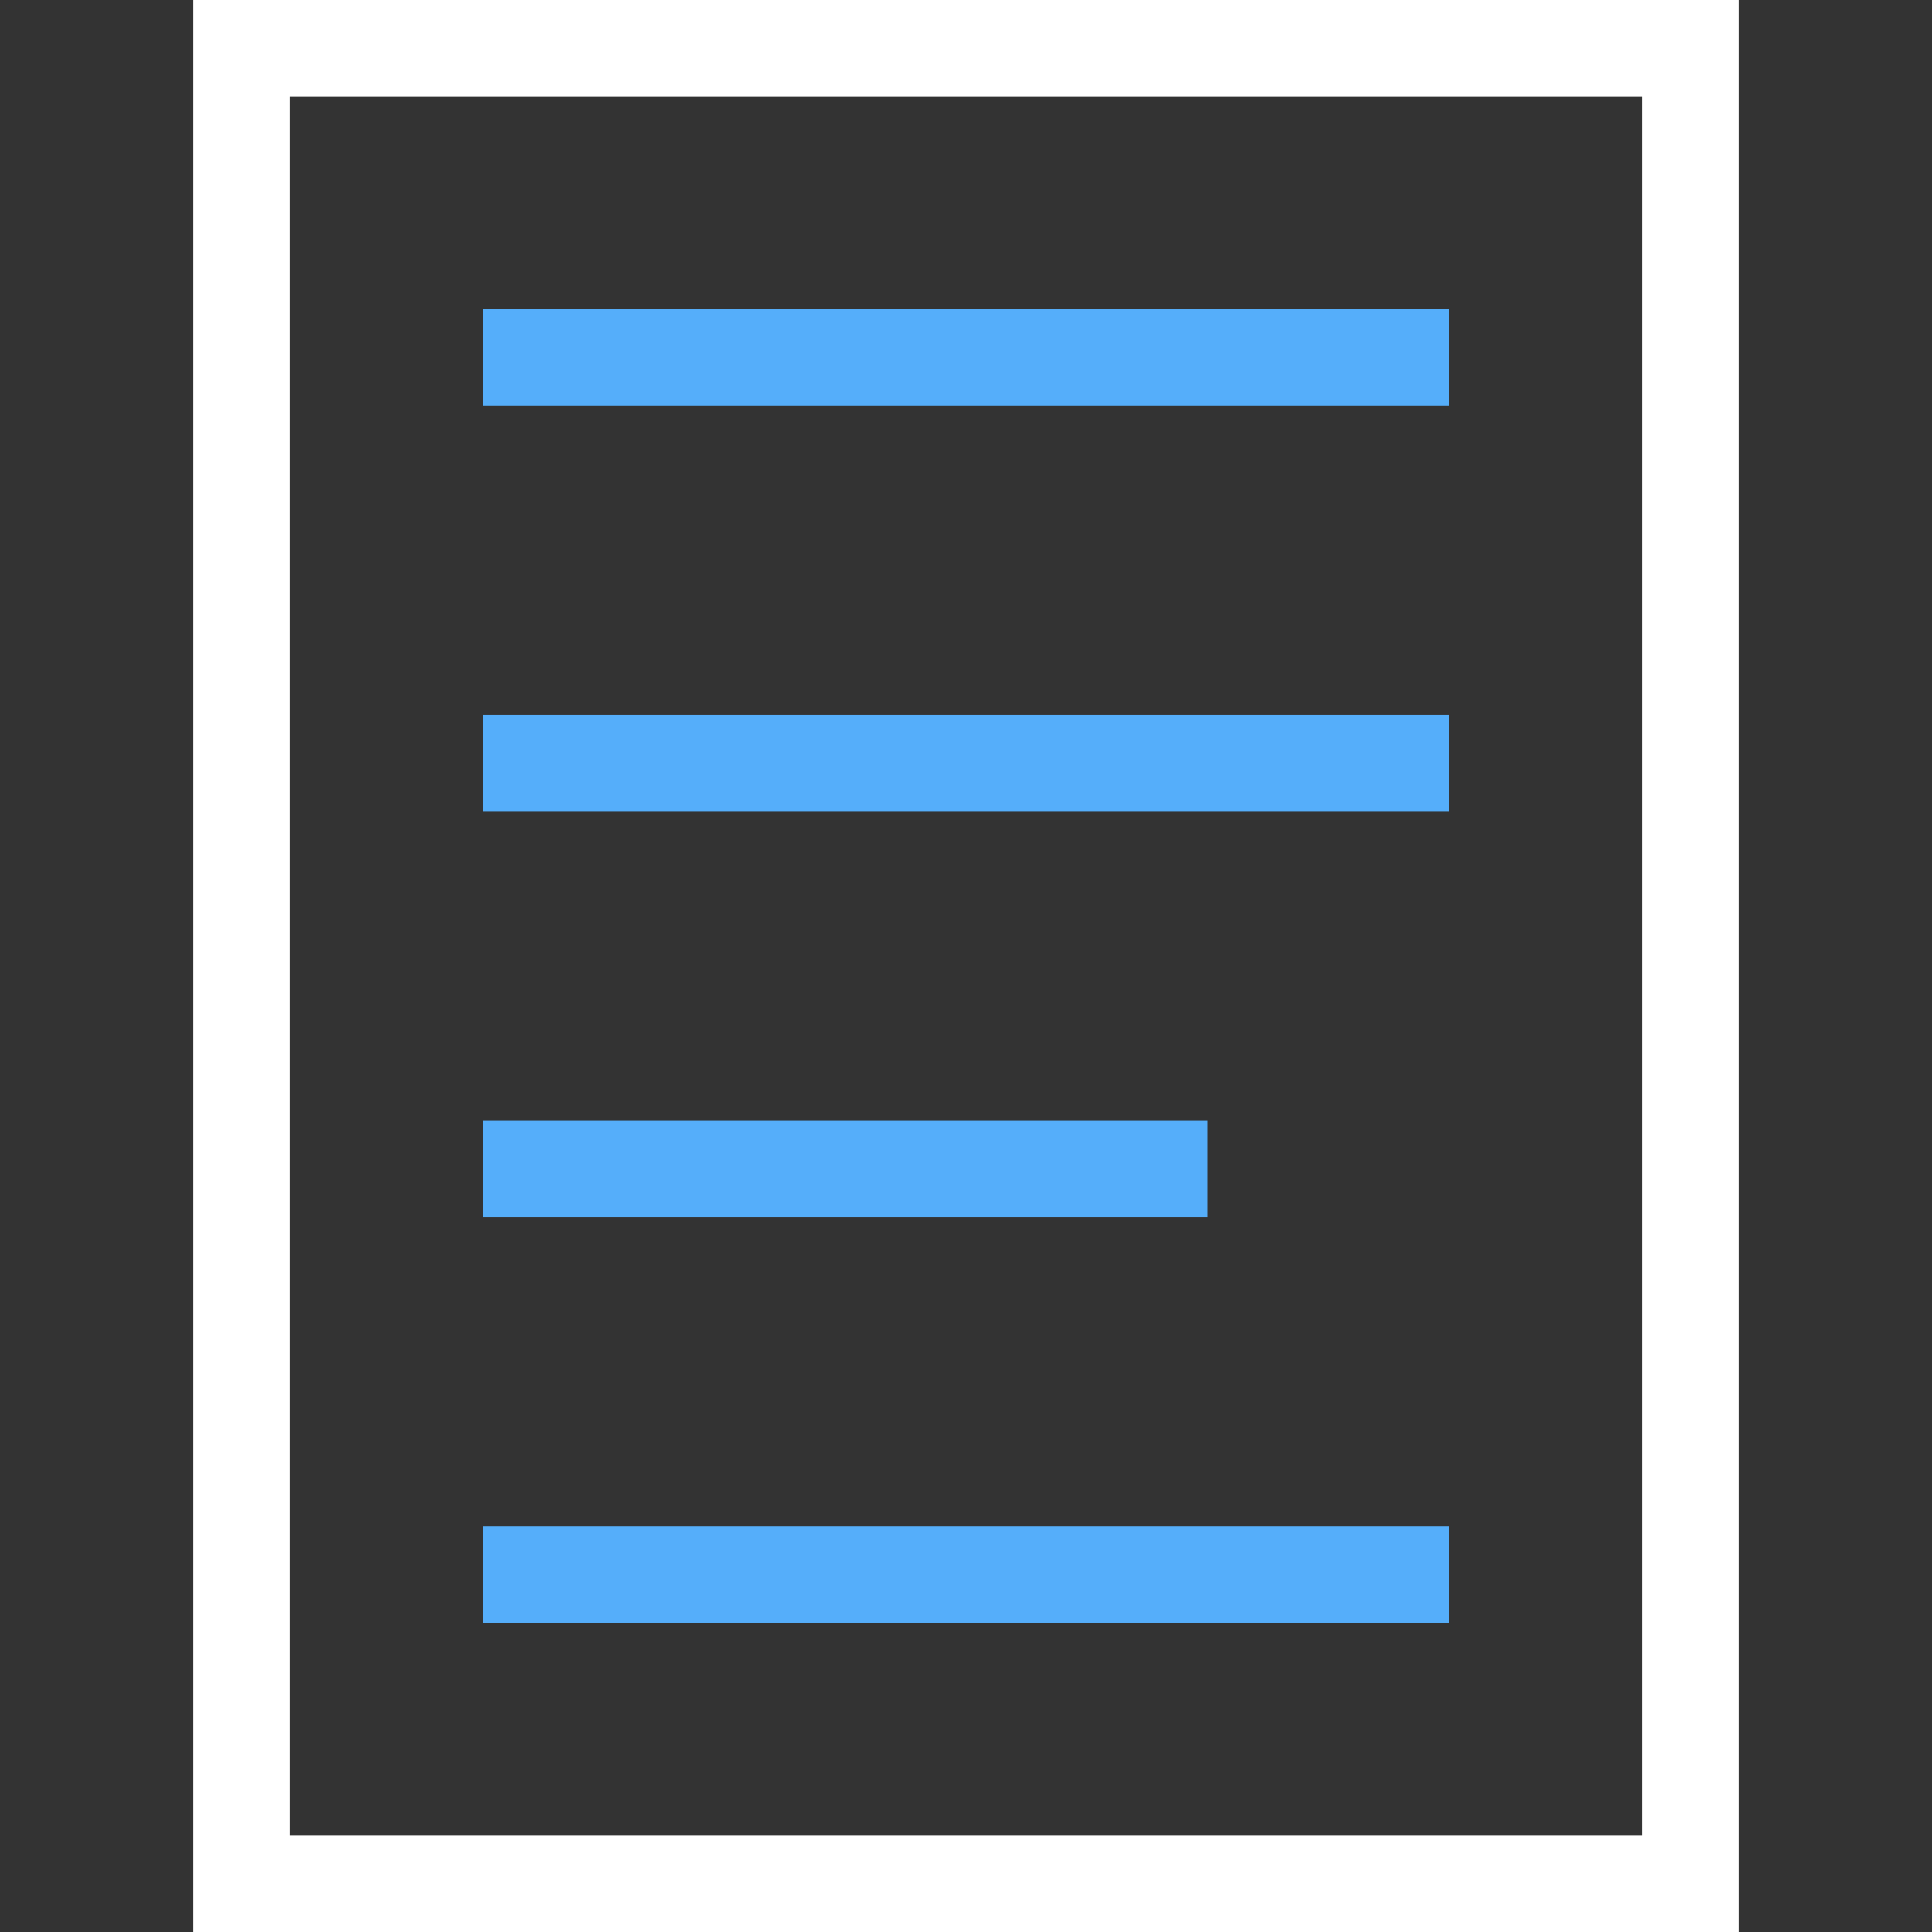 <?xml version="1.0" encoding="utf-8"?>
<!-- Generator: Adobe Illustrator 22.1.0, SVG Export Plug-In . SVG Version: 6.00 Build 0)  -->
<svg version="1.1" id="Livello_1" xmlns="http://www.w3.org/2000/svg" xmlns:xlink="http://www.w3.org/1999/xlink" x="0px" y="0px"
	 width="20px" height="20px" viewBox="0 0 20 20" style="enable-background:new 0 0 20 20;" xml:space="preserve">
<rect x="0" y="0" width="20" height="20" fill="#333333" stroke="none"/>
<style type="text/css">
	.st0{fill:#FFFFFF;}
	.st1{fill:#55AEFA;}
</style>
<g>
	<path class="st0" d="M18,20H2V0h16V20z M3,19H17V1H3V19z"/>
	<rect x="5" y="3.2" class="st1" width="10" height="1"/>
	<rect x="5" y="7.4" class="st1" width="10" height="1"/>
	<rect x="5" y="11.6" class="st1" width="7.5" height="1"/>
	<rect x="5" y="15.8" class="st1" width="10" height="1"/>
</g>
</svg>

